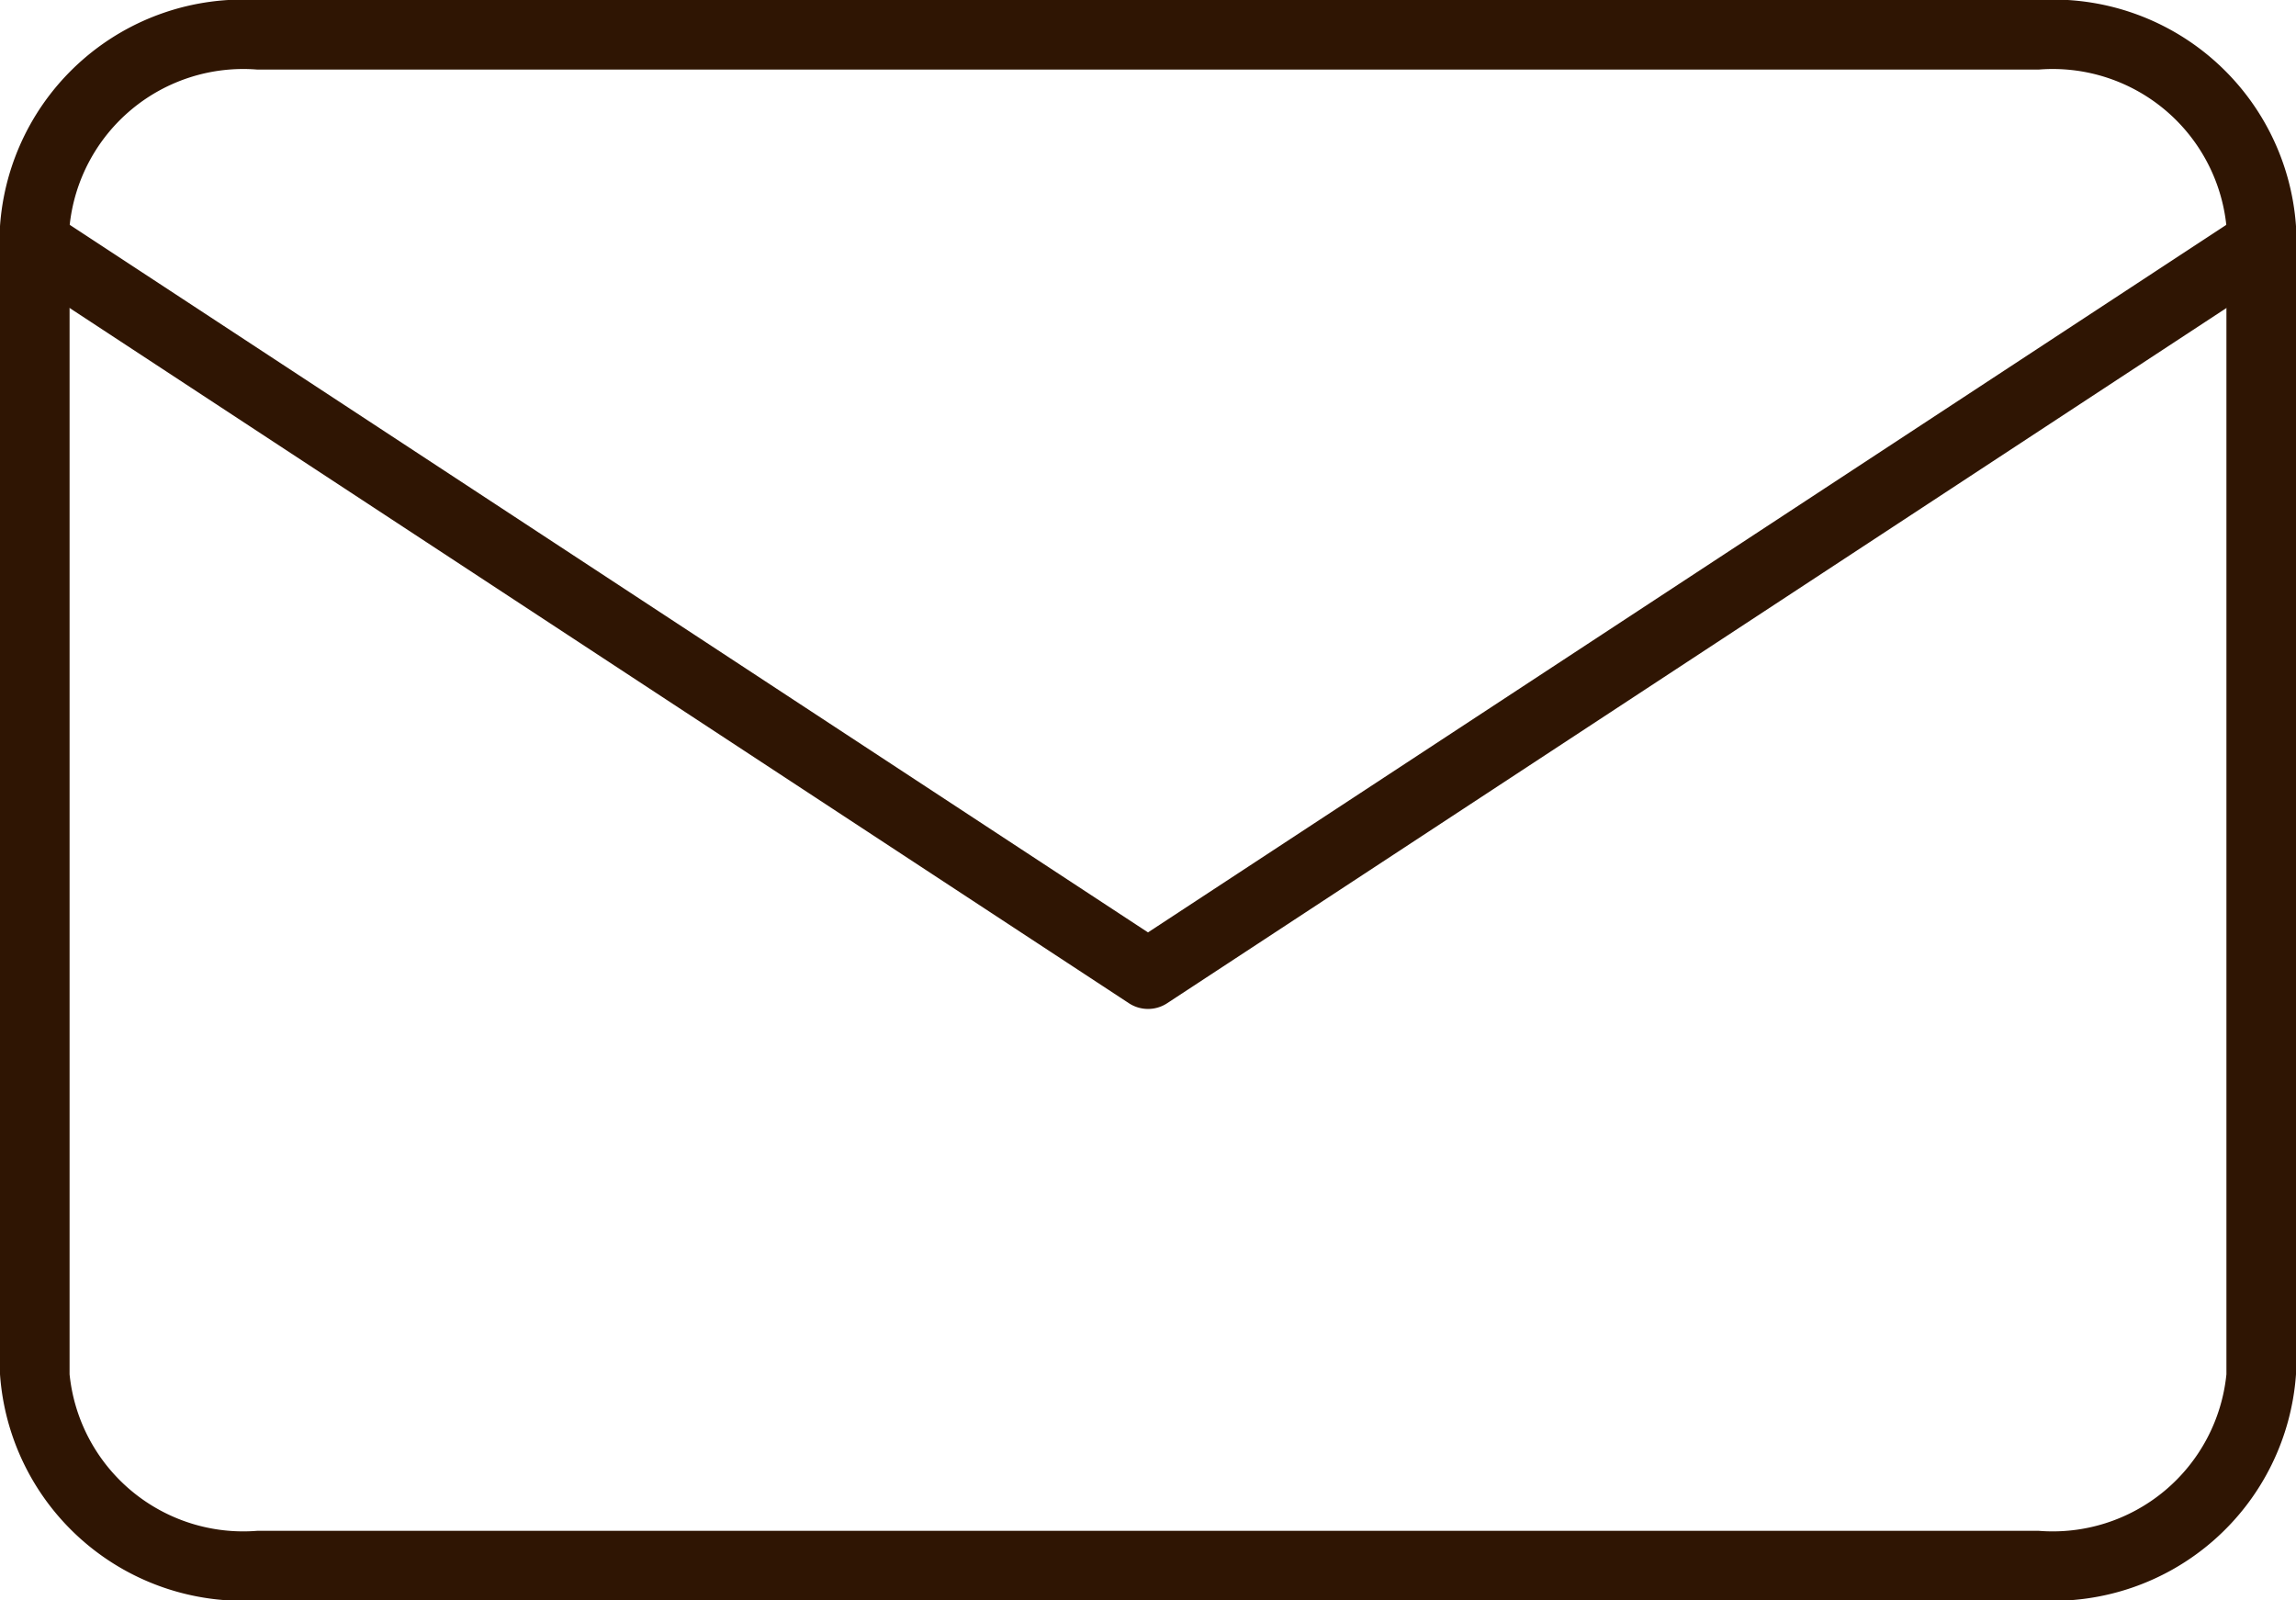 <svg xmlns="http://www.w3.org/2000/svg" width="33" height="23" viewBox="0 0 33 23"><g transform="translate(-2.5 -5.5)"><path d="M6.2,5.5H31.8a3.5,3.5,0,0,1,3.7,3.25v16.5a3.5,3.5,0,0,1-3.7,3.25H6.2a3.5,3.5,0,0,1-3.7-3.25V8.75A3.5,3.5,0,0,1,6.2,5.5Zm25.6,22a2.509,2.509,0,0,0,2.7-2.25V8.75A2.509,2.509,0,0,0,31.8,6.5H6.2A2.509,2.509,0,0,0,3.5,8.75v16.5A2.509,2.509,0,0,0,6.2,27.5Z" fill="#2f1503"/><path d="M19,20a.5.5,0,0,1-.274-.082l-16-10.5a.5.5,0,0,1,.549-.836L19,18.9,34.726,8.582a.5.5,0,0,1,.549.836l-16,10.5A.5.5,0,0,1,19,20Z" fill="#2f1503"/></g></svg>